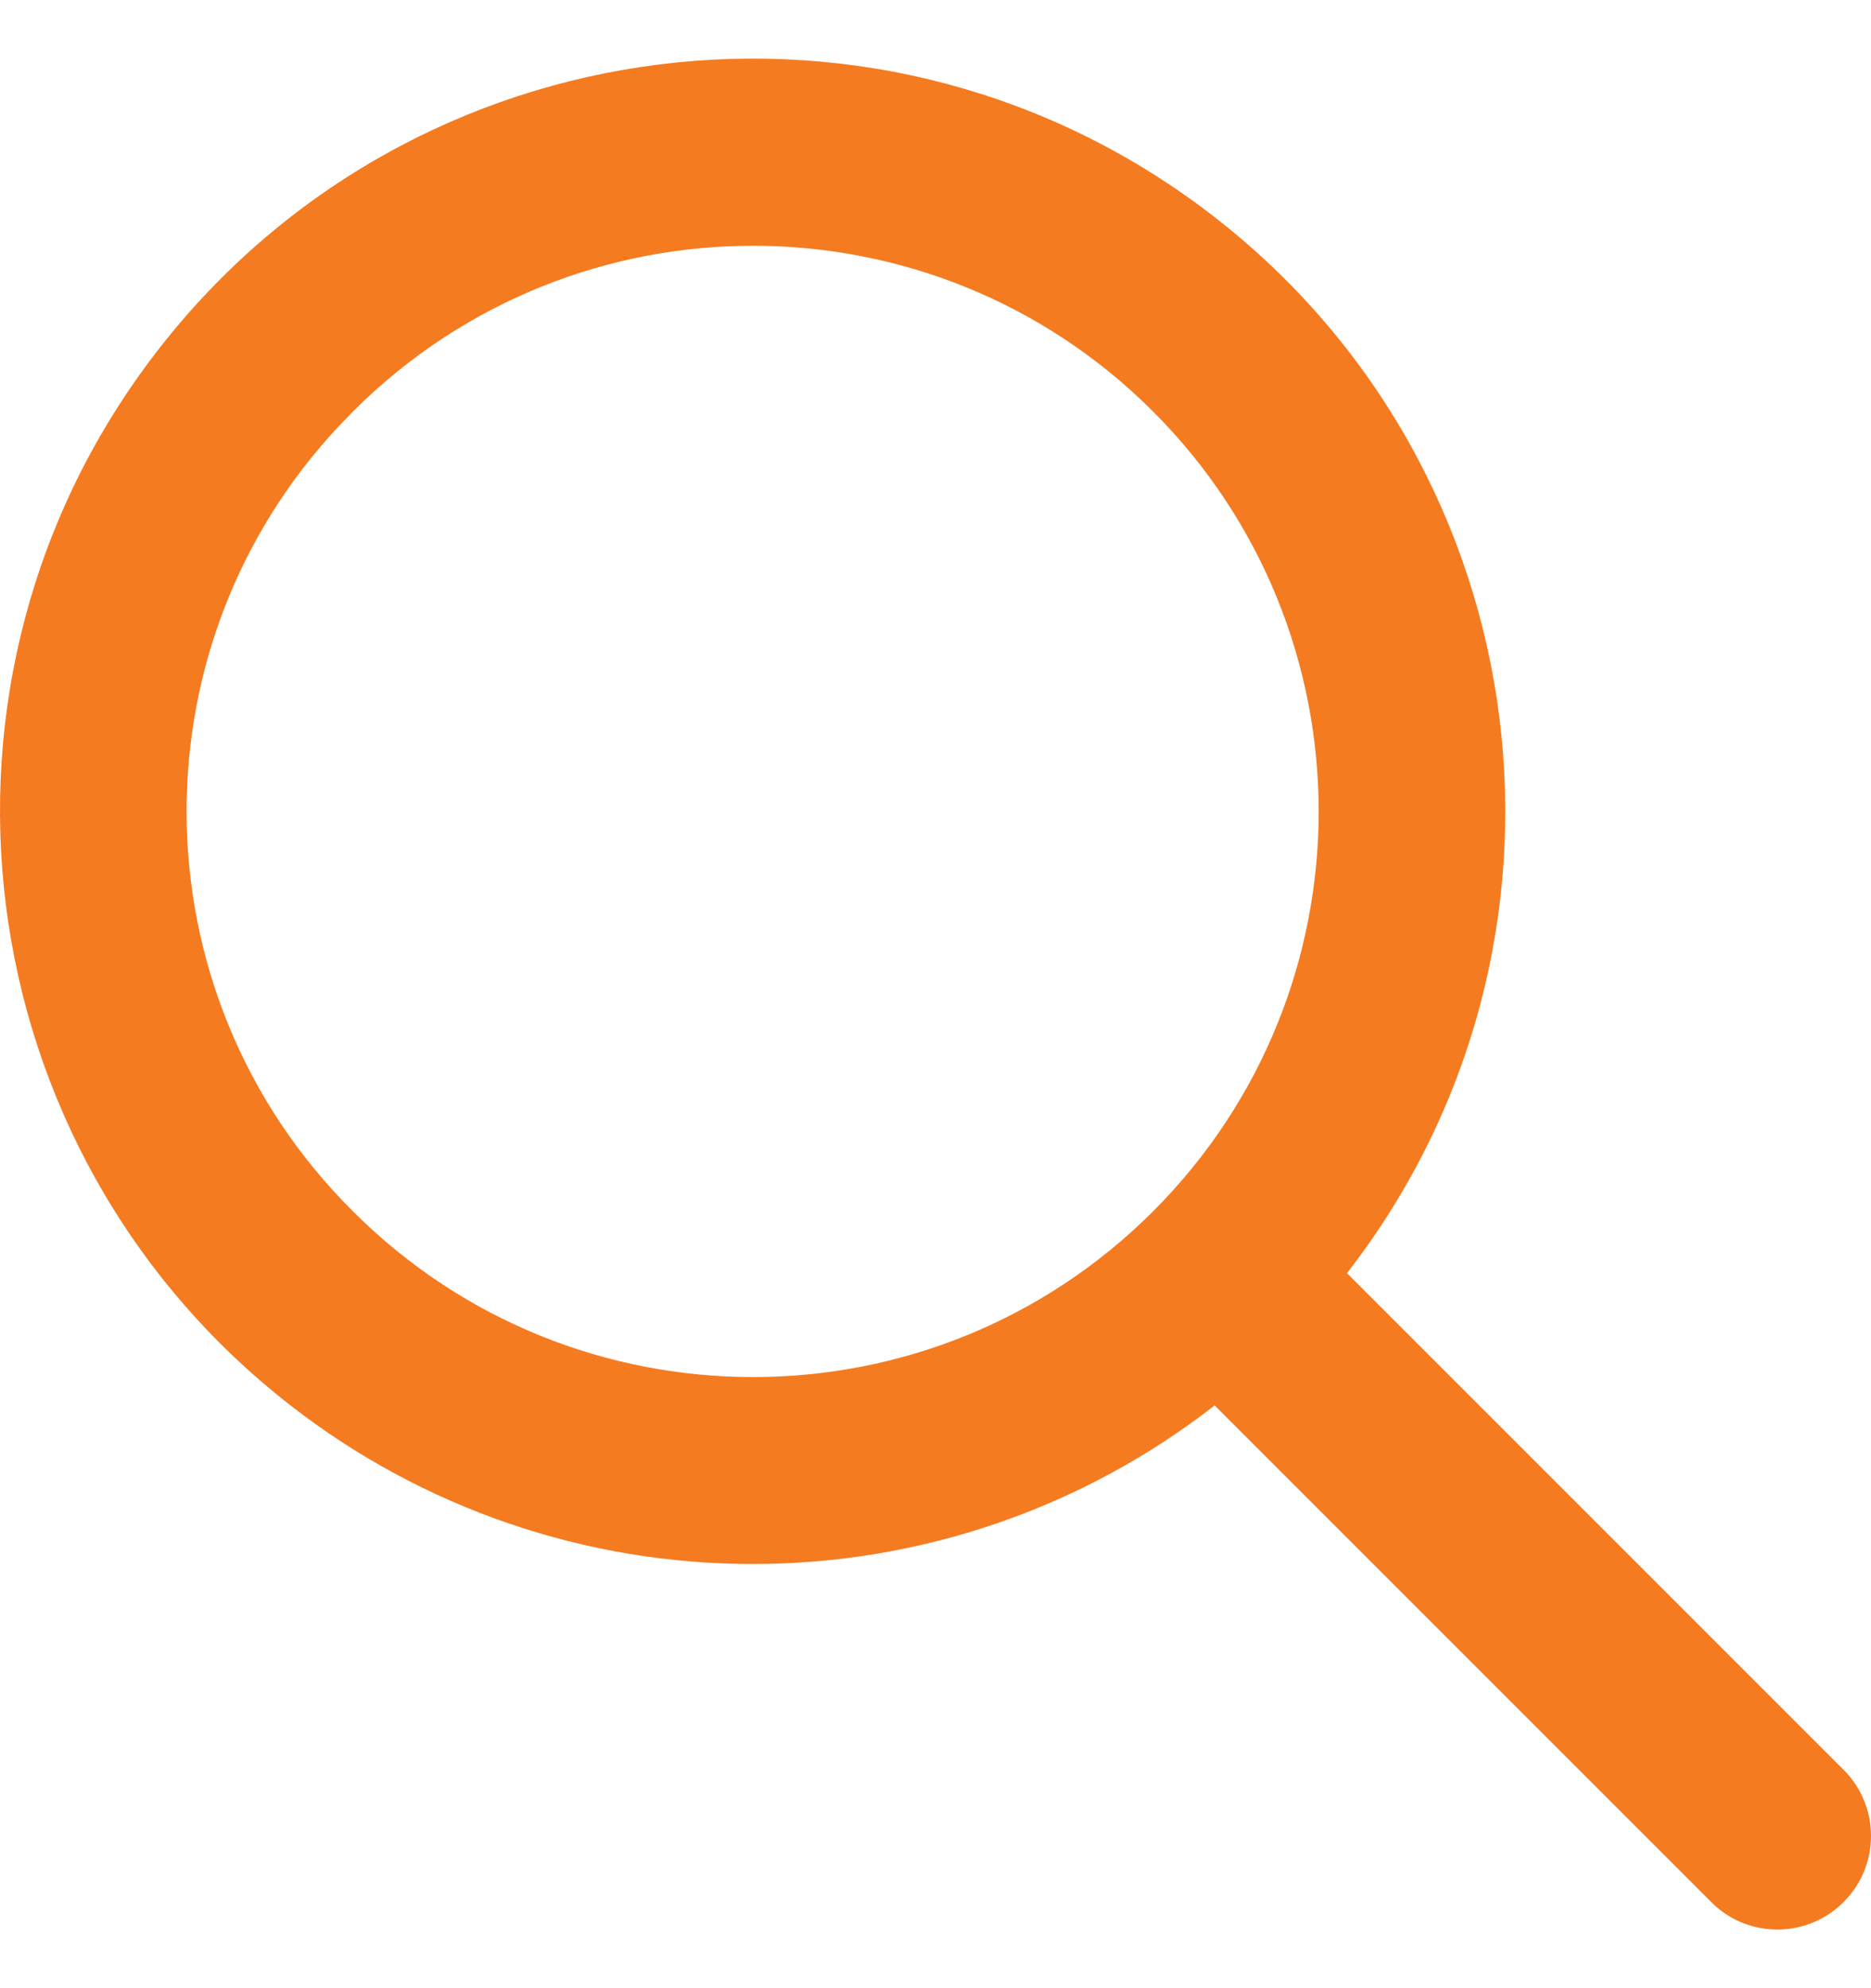 <svg width="16" height="17" viewBox="0 0 16 17" fill="none" xmlns="http://www.w3.org/2000/svg">
<g clip-path="url(#clip0_559_4965)">
<path d="M6.439 13.373C7.87 13.373 9.259 12.896 10.387 12.017L14.644 16.274C14.961 16.581 15.468 16.572 15.775 16.254C16.075 15.944 16.075 15.452 15.775 15.142L11.519 10.886C13.699 8.079 13.192 4.035 10.385 1.855C7.578 -0.326 3.534 0.182 1.354 2.989C-0.827 5.796 -0.319 9.839 2.488 12.02C3.618 12.898 5.008 13.374 6.439 13.373ZM3.019 3.518C4.908 1.629 7.971 1.629 9.86 3.518C11.749 5.407 11.749 8.469 9.86 10.358C7.971 12.247 4.908 12.247 3.019 10.358C3.019 10.358 3.019 10.358 3.019 10.358C1.131 8.483 1.119 5.432 2.995 3.543C3.003 3.535 3.011 3.526 3.019 3.518Z" fill="#F57B20"/>
</g>
<defs>
<clipPath id="clip0_559_4965">
<rect width="16" height="16" fill="white" transform="translate(0 0.5)"/>
</clipPath>
</defs>
</svg>
